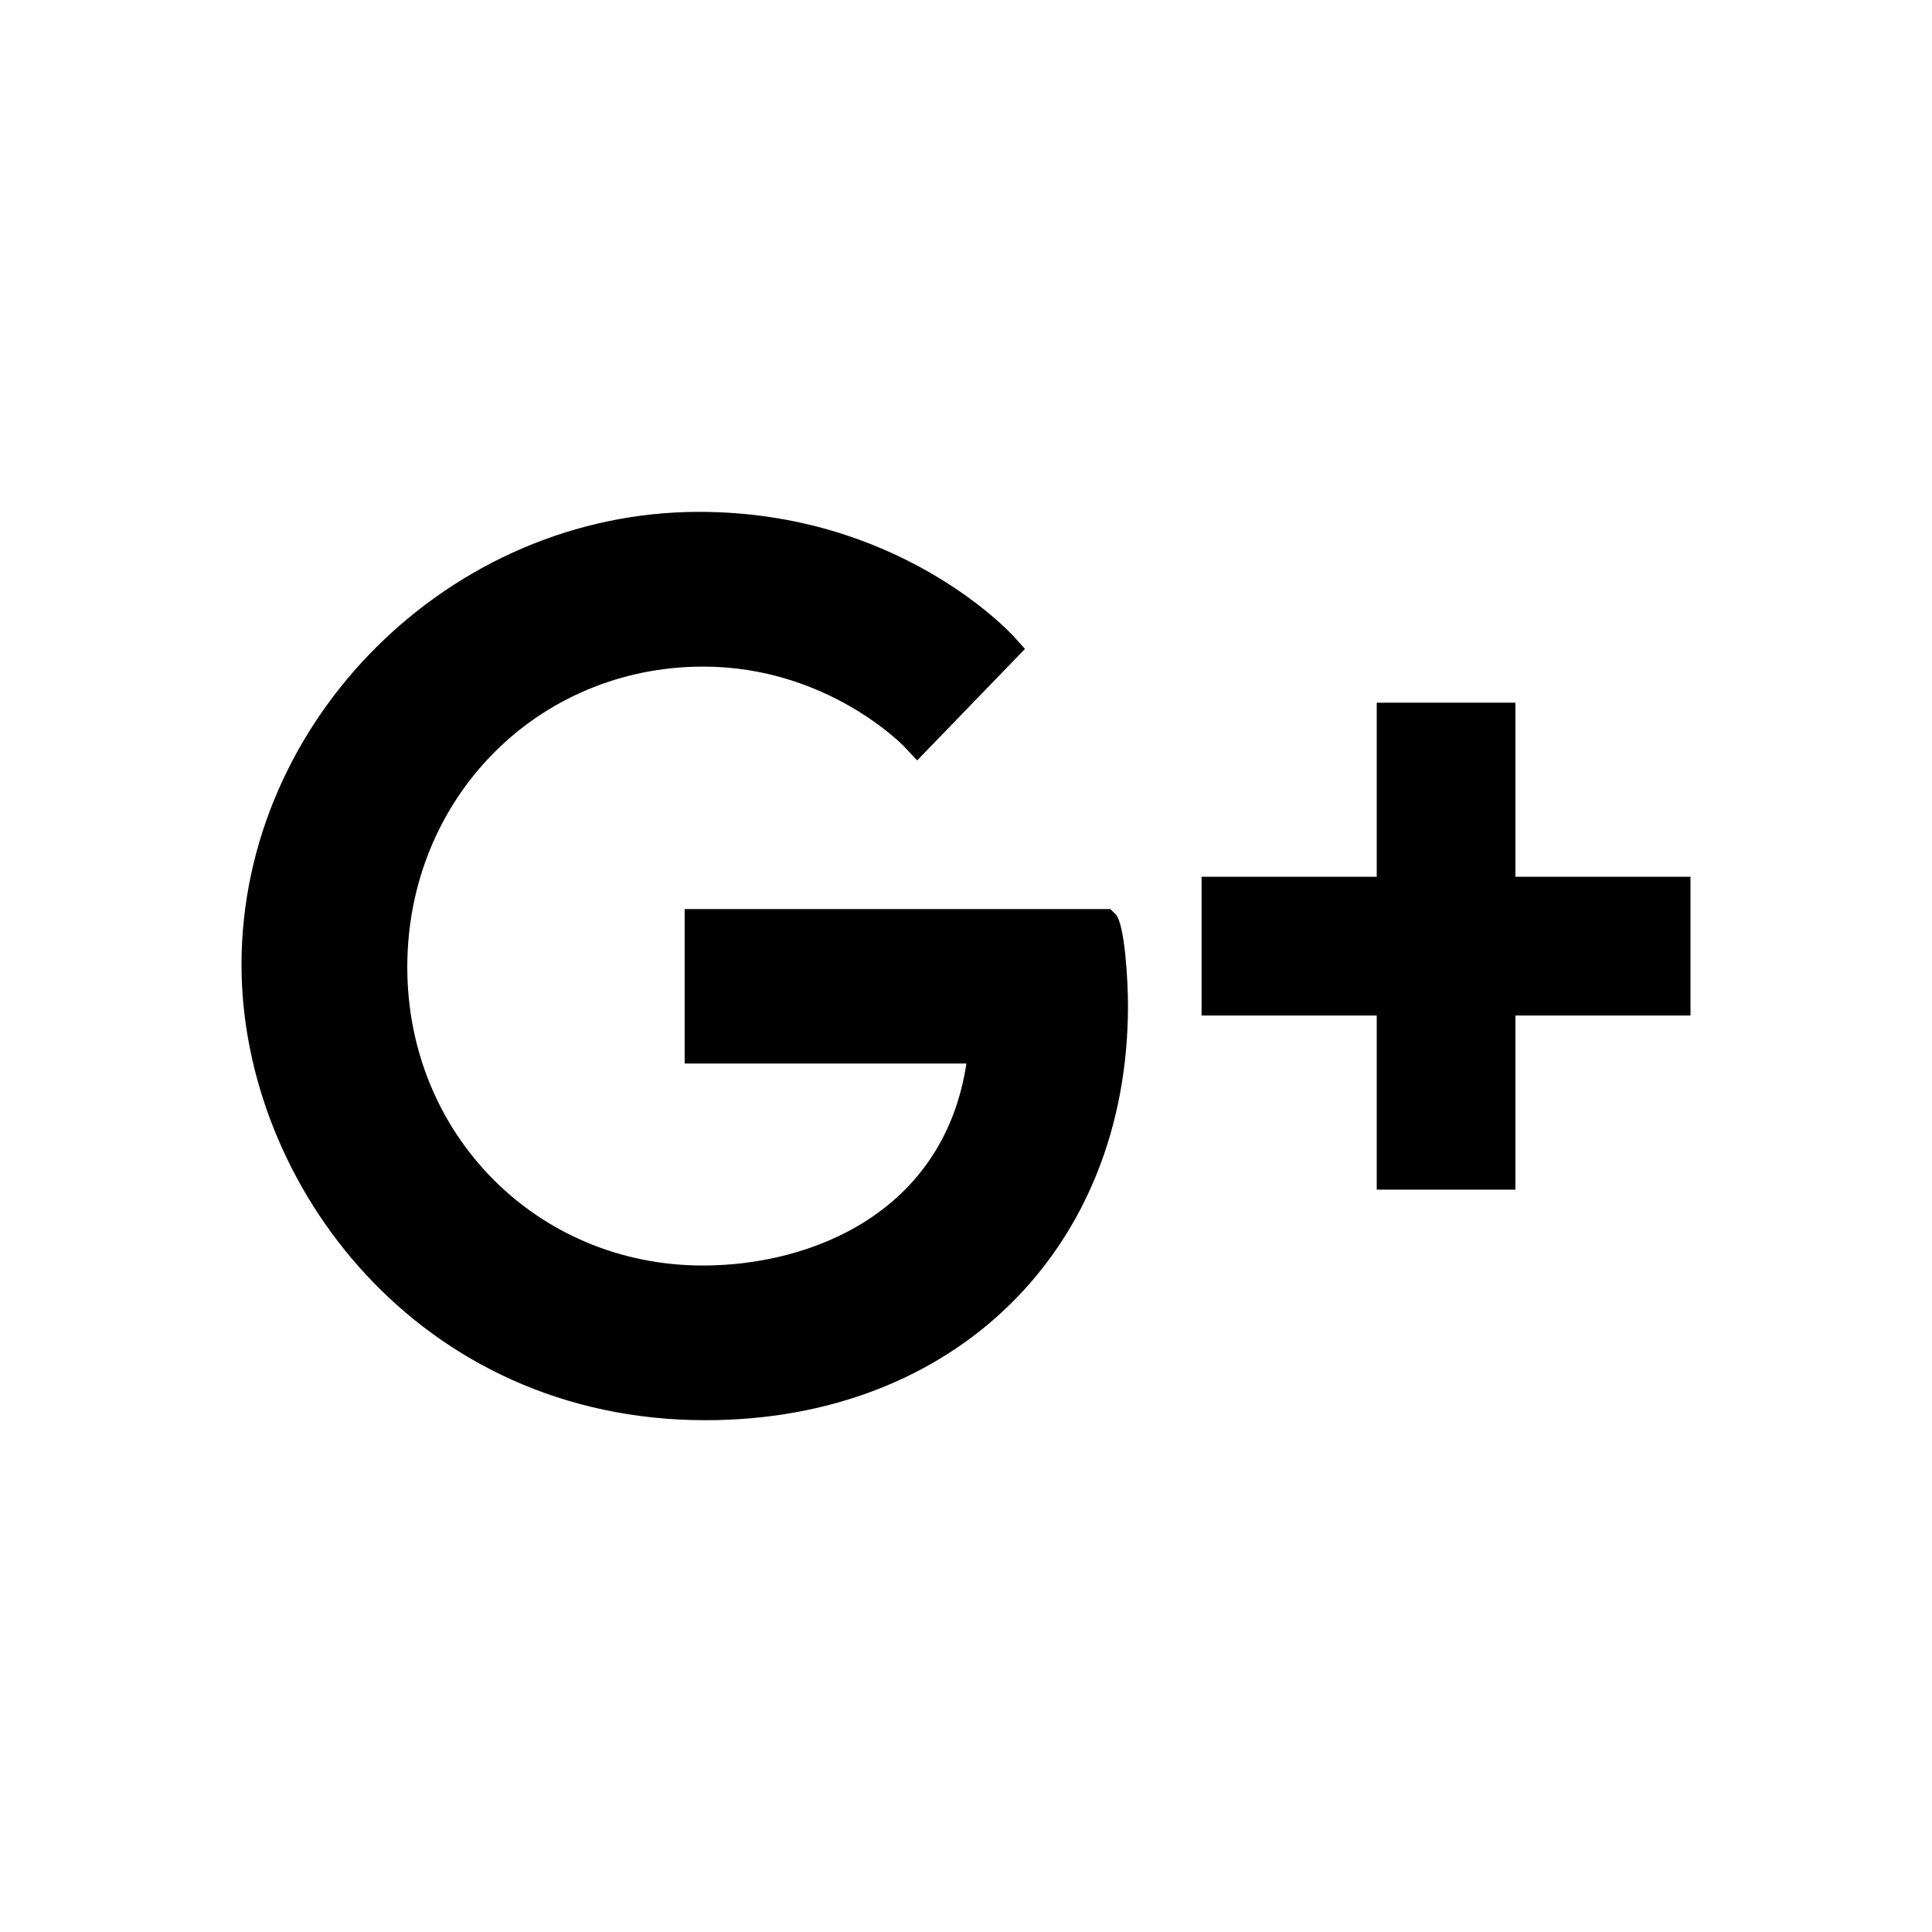 <?xml version="1.0" encoding="utf-8"?>
<svg fill="#000000" width="800px" height="800px" viewBox="0 0 32 32" xmlns="http://www.w3.org/2000/svg"><path d="M25.1 14.522v-2.883h-2.297v2.883h-2.901v2.298h2.901v2.884H25.1V16.82H28v-2.298zM18.389 15.057H11.34v2.558h4.667c-.375 2.466-2.563 3.346-4.365 3.346-2.746 0-4.896-2.171-4.896-4.942 0-2.792 2.153-4.978 4.903-4.978 2.054 0 3.318 1.313 3.33 1.328l.212.226 1.786-1.847-.185-.205c-.077-.084-1.916-2.065-5.213-2.065C7.471 8.477 4 11.913 4 15.981c0 3.627 2.937 7.542 7.684 7.542 4.121 0 6.999-2.824 6.999-6.867 0-.409-.052-1.357-.206-1.514l-.088-.085z"/></svg>